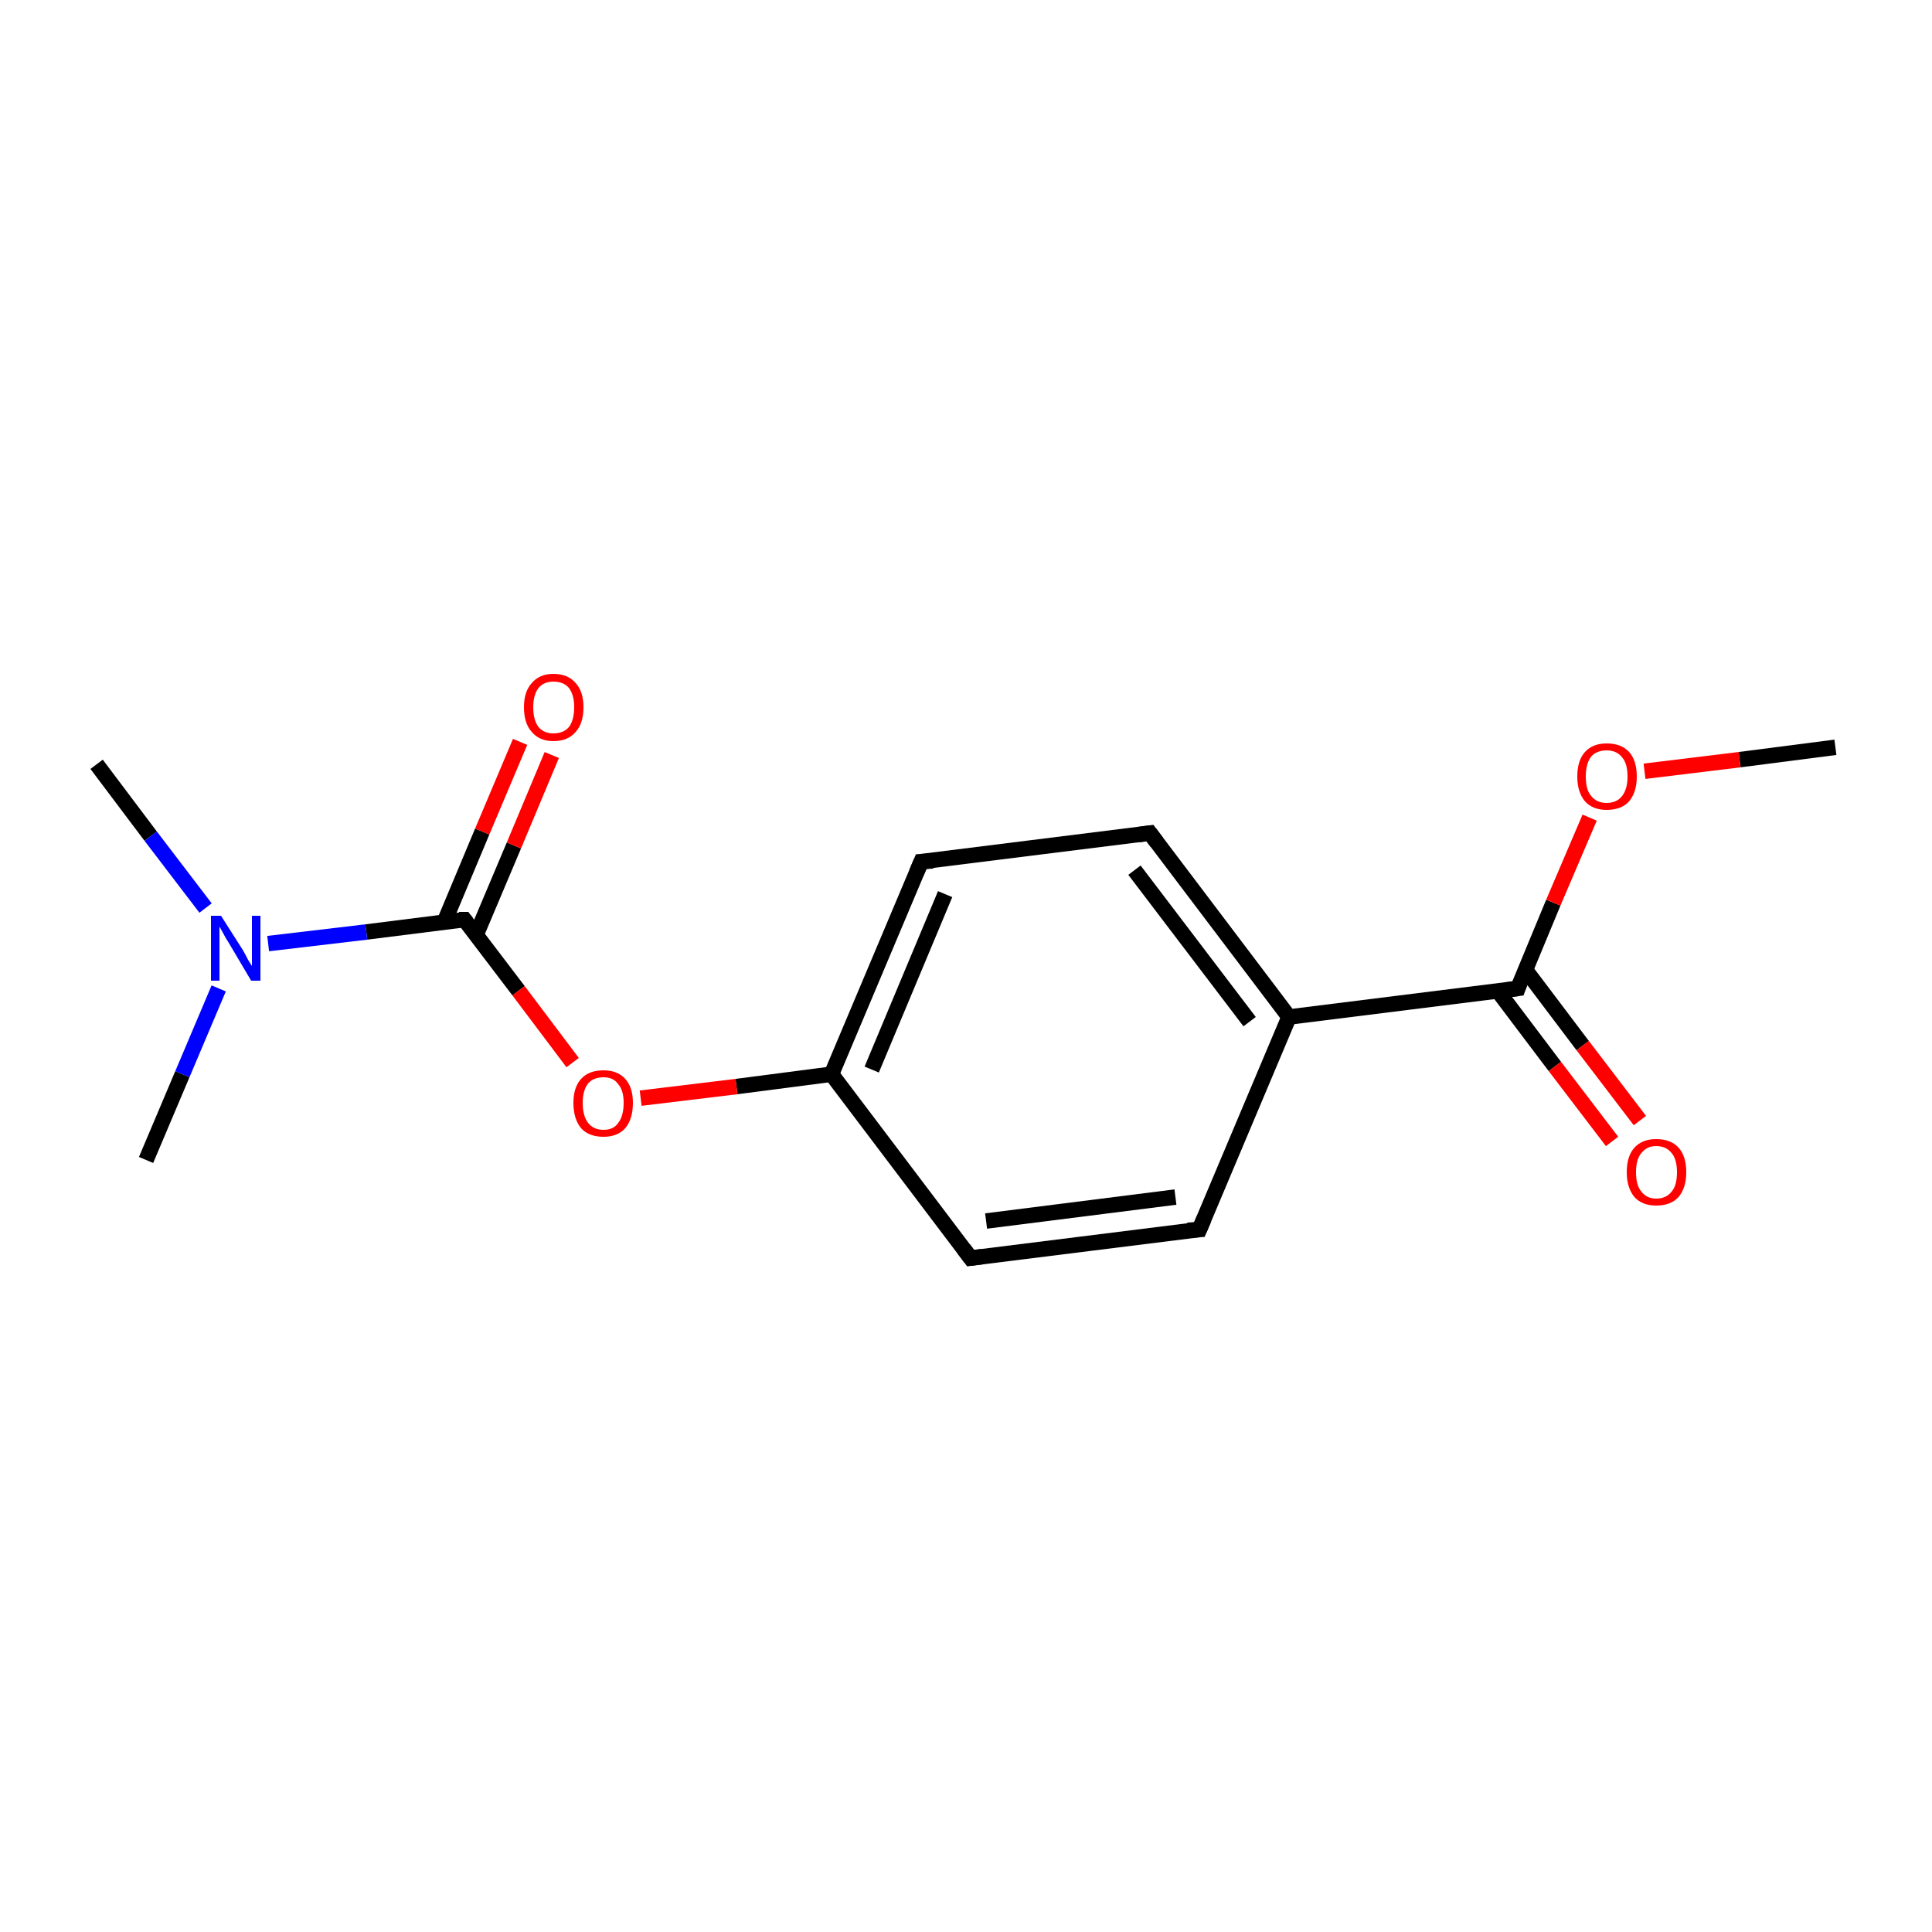 <?xml version='1.0' encoding='iso-8859-1'?>
<svg version='1.1' baseProfile='full'
              xmlns='http://www.w3.org/2000/svg'
                      xmlns:rdkit='http://www.rdkit.org/xml'
                      xmlns:xlink='http://www.w3.org/1999/xlink'
                  xml:space='preserve'
width='250px' height='250px' viewBox='0 0 250 250'>
<!-- END OF HEADER -->
<rect style='opacity:1.0;fill:#FFFFFF;stroke:none' width='250.0' height='250.0' x='0.0' y='0.0'> </rect>
<path class='bond-0 atom-0 atom-11' d='M 12.5,98.9 L 19.5,108.2' style='fill:none;fill-rule:evenodd;stroke:#000000;stroke-width:2.0px;stroke-linecap:butt;stroke-linejoin:miter;stroke-opacity:1' />
<path class='bond-0 atom-0 atom-11' d='M 19.5,108.2 L 26.6,117.5' style='fill:none;fill-rule:evenodd;stroke:#0000FF;stroke-width:2.0px;stroke-linecap:butt;stroke-linejoin:miter;stroke-opacity:1' />
<path class='bond-1 atom-1 atom-11' d='M 18.9,150.1 L 23.6,139.0' style='fill:none;fill-rule:evenodd;stroke:#000000;stroke-width:2.0px;stroke-linecap:butt;stroke-linejoin:miter;stroke-opacity:1' />
<path class='bond-1 atom-1 atom-11' d='M 23.6,139.0 L 28.3,127.9' style='fill:none;fill-rule:evenodd;stroke:#0000FF;stroke-width:2.0px;stroke-linecap:butt;stroke-linejoin:miter;stroke-opacity:1' />
<path class='bond-2 atom-2 atom-14' d='M 237.5,96.7 L 225.1,98.3' style='fill:none;fill-rule:evenodd;stroke:#000000;stroke-width:2.0px;stroke-linecap:butt;stroke-linejoin:miter;stroke-opacity:1' />
<path class='bond-2 atom-2 atom-14' d='M 225.1,98.3 L 212.8,99.8' style='fill:none;fill-rule:evenodd;stroke:#FF0000;stroke-width:2.0px;stroke-linecap:butt;stroke-linejoin:miter;stroke-opacity:1' />
<path class='bond-3 atom-3 atom-5' d='M 155.2,159.1 L 125.6,162.8' style='fill:none;fill-rule:evenodd;stroke:#000000;stroke-width:2.0px;stroke-linecap:butt;stroke-linejoin:miter;stroke-opacity:1' />
<path class='bond-3 atom-3 atom-5' d='M 152.1,154.9 L 127.6,158.0' style='fill:none;fill-rule:evenodd;stroke:#000000;stroke-width:2.0px;stroke-linecap:butt;stroke-linejoin:miter;stroke-opacity:1' />
<path class='bond-4 atom-3 atom-7' d='M 155.2,159.1 L 166.8,131.6' style='fill:none;fill-rule:evenodd;stroke:#000000;stroke-width:2.0px;stroke-linecap:butt;stroke-linejoin:miter;stroke-opacity:1' />
<path class='bond-5 atom-4 atom-6' d='M 148.8,107.8 L 119.2,111.5' style='fill:none;fill-rule:evenodd;stroke:#000000;stroke-width:2.0px;stroke-linecap:butt;stroke-linejoin:miter;stroke-opacity:1' />
<path class='bond-6 atom-4 atom-7' d='M 148.8,107.8 L 166.8,131.6' style='fill:none;fill-rule:evenodd;stroke:#000000;stroke-width:2.0px;stroke-linecap:butt;stroke-linejoin:miter;stroke-opacity:1' />
<path class='bond-6 atom-4 atom-7' d='M 146.8,112.6 L 161.7,132.2' style='fill:none;fill-rule:evenodd;stroke:#000000;stroke-width:2.0px;stroke-linecap:butt;stroke-linejoin:miter;stroke-opacity:1' />
<path class='bond-7 atom-5 atom-8' d='M 125.6,162.8 L 107.6,139.0' style='fill:none;fill-rule:evenodd;stroke:#000000;stroke-width:2.0px;stroke-linecap:butt;stroke-linejoin:miter;stroke-opacity:1' />
<path class='bond-8 atom-6 atom-8' d='M 119.2,111.5 L 107.6,139.0' style='fill:none;fill-rule:evenodd;stroke:#000000;stroke-width:2.0px;stroke-linecap:butt;stroke-linejoin:miter;stroke-opacity:1' />
<path class='bond-8 atom-6 atom-8' d='M 122.3,115.7 L 112.8,138.4' style='fill:none;fill-rule:evenodd;stroke:#000000;stroke-width:2.0px;stroke-linecap:butt;stroke-linejoin:miter;stroke-opacity:1' />
<path class='bond-9 atom-7 atom-9' d='M 166.8,131.6 L 196.4,127.9' style='fill:none;fill-rule:evenodd;stroke:#000000;stroke-width:2.0px;stroke-linecap:butt;stroke-linejoin:miter;stroke-opacity:1' />
<path class='bond-10 atom-8 atom-15' d='M 107.6,139.0 L 95.3,140.6' style='fill:none;fill-rule:evenodd;stroke:#000000;stroke-width:2.0px;stroke-linecap:butt;stroke-linejoin:miter;stroke-opacity:1' />
<path class='bond-10 atom-8 atom-15' d='M 95.3,140.6 L 82.9,142.1' style='fill:none;fill-rule:evenodd;stroke:#FF0000;stroke-width:2.0px;stroke-linecap:butt;stroke-linejoin:miter;stroke-opacity:1' />
<path class='bond-11 atom-9 atom-12' d='M 193.8,128.2 L 201.2,138.0' style='fill:none;fill-rule:evenodd;stroke:#000000;stroke-width:2.0px;stroke-linecap:butt;stroke-linejoin:miter;stroke-opacity:1' />
<path class='bond-11 atom-9 atom-12' d='M 201.2,138.0 L 208.6,147.7' style='fill:none;fill-rule:evenodd;stroke:#FF0000;stroke-width:2.0px;stroke-linecap:butt;stroke-linejoin:miter;stroke-opacity:1' />
<path class='bond-11 atom-9 atom-12' d='M 197.4,125.5 L 204.8,135.3' style='fill:none;fill-rule:evenodd;stroke:#000000;stroke-width:2.0px;stroke-linecap:butt;stroke-linejoin:miter;stroke-opacity:1' />
<path class='bond-11 atom-9 atom-12' d='M 204.8,135.3 L 212.2,145.0' style='fill:none;fill-rule:evenodd;stroke:#FF0000;stroke-width:2.0px;stroke-linecap:butt;stroke-linejoin:miter;stroke-opacity:1' />
<path class='bond-12 atom-9 atom-14' d='M 196.4,127.9 L 201.0,116.8' style='fill:none;fill-rule:evenodd;stroke:#000000;stroke-width:2.0px;stroke-linecap:butt;stroke-linejoin:miter;stroke-opacity:1' />
<path class='bond-12 atom-9 atom-14' d='M 201.0,116.8 L 205.7,105.8' style='fill:none;fill-rule:evenodd;stroke:#FF0000;stroke-width:2.0px;stroke-linecap:butt;stroke-linejoin:miter;stroke-opacity:1' />
<path class='bond-13 atom-10 atom-11' d='M 60.1,119.0 L 47.4,120.6' style='fill:none;fill-rule:evenodd;stroke:#000000;stroke-width:2.0px;stroke-linecap:butt;stroke-linejoin:miter;stroke-opacity:1' />
<path class='bond-13 atom-10 atom-11' d='M 47.4,120.6 L 34.7,122.1' style='fill:none;fill-rule:evenodd;stroke:#0000FF;stroke-width:2.0px;stroke-linecap:butt;stroke-linejoin:miter;stroke-opacity:1' />
<path class='bond-14 atom-10 atom-13' d='M 61.6,121.0 L 66.5,109.4' style='fill:none;fill-rule:evenodd;stroke:#000000;stroke-width:2.0px;stroke-linecap:butt;stroke-linejoin:miter;stroke-opacity:1' />
<path class='bond-14 atom-10 atom-13' d='M 66.5,109.4 L 71.4,97.7' style='fill:none;fill-rule:evenodd;stroke:#FF0000;stroke-width:2.0px;stroke-linecap:butt;stroke-linejoin:miter;stroke-opacity:1' />
<path class='bond-14 atom-10 atom-13' d='M 57.5,119.3 L 62.4,107.6' style='fill:none;fill-rule:evenodd;stroke:#000000;stroke-width:2.0px;stroke-linecap:butt;stroke-linejoin:miter;stroke-opacity:1' />
<path class='bond-14 atom-10 atom-13' d='M 62.4,107.6 L 67.3,96.0' style='fill:none;fill-rule:evenodd;stroke:#FF0000;stroke-width:2.0px;stroke-linecap:butt;stroke-linejoin:miter;stroke-opacity:1' />
<path class='bond-15 atom-10 atom-15' d='M 60.1,119.0 L 67.1,128.2' style='fill:none;fill-rule:evenodd;stroke:#000000;stroke-width:2.0px;stroke-linecap:butt;stroke-linejoin:miter;stroke-opacity:1' />
<path class='bond-15 atom-10 atom-15' d='M 67.1,128.2 L 74.1,137.5' style='fill:none;fill-rule:evenodd;stroke:#FF0000;stroke-width:2.0px;stroke-linecap:butt;stroke-linejoin:miter;stroke-opacity:1' />
<path d='M 153.7,159.2 L 155.2,159.1 L 155.8,157.7' style='fill:none;stroke:#000000;stroke-width:2.0px;stroke-linecap:butt;stroke-linejoin:miter;stroke-opacity:1;' />
<path d='M 147.3,108.0 L 148.8,107.8 L 149.7,109.0' style='fill:none;stroke:#000000;stroke-width:2.0px;stroke-linecap:butt;stroke-linejoin:miter;stroke-opacity:1;' />
<path d='M 127.1,162.6 L 125.6,162.8 L 124.7,161.6' style='fill:none;stroke:#000000;stroke-width:2.0px;stroke-linecap:butt;stroke-linejoin:miter;stroke-opacity:1;' />
<path d='M 120.7,111.4 L 119.2,111.5 L 118.6,112.9' style='fill:none;stroke:#000000;stroke-width:2.0px;stroke-linecap:butt;stroke-linejoin:miter;stroke-opacity:1;' />
<path d='M 194.9,128.1 L 196.4,127.9 L 196.6,127.3' style='fill:none;stroke:#000000;stroke-width:2.0px;stroke-linecap:butt;stroke-linejoin:miter;stroke-opacity:1;' />
<path d='M 59.4,119.0 L 60.1,119.0 L 60.4,119.4' style='fill:none;stroke:#000000;stroke-width:2.0px;stroke-linecap:butt;stroke-linejoin:miter;stroke-opacity:1;' />
<path class='atom-11' d='M 28.6 118.5
L 31.4 122.9
Q 31.7 123.4, 32.1 124.2
Q 32.6 125.0, 32.6 125.0
L 32.6 118.5
L 33.7 118.5
L 33.7 126.9
L 32.5 126.9
L 29.6 122.0
Q 29.2 121.4, 28.9 120.8
Q 28.5 120.1, 28.4 119.9
L 28.4 126.9
L 27.3 126.9
L 27.3 118.5
L 28.6 118.5
' fill='#0000FF'/>
<path class='atom-12' d='M 210.5 151.7
Q 210.5 149.6, 211.5 148.5
Q 212.5 147.4, 214.3 147.4
Q 216.2 147.4, 217.2 148.5
Q 218.2 149.6, 218.2 151.7
Q 218.2 153.7, 217.2 154.9
Q 216.2 156.0, 214.3 156.0
Q 212.5 156.0, 211.5 154.9
Q 210.5 153.7, 210.5 151.7
M 214.3 155.1
Q 215.6 155.1, 216.3 154.2
Q 217.0 153.4, 217.0 151.7
Q 217.0 150.0, 216.3 149.2
Q 215.6 148.3, 214.3 148.3
Q 213.1 148.3, 212.4 149.2
Q 211.7 150.0, 211.7 151.7
Q 211.7 153.4, 212.4 154.2
Q 213.1 155.1, 214.3 155.1
' fill='#FF0000'/>
<path class='atom-13' d='M 67.8 91.5
Q 67.8 89.5, 68.8 88.4
Q 69.8 87.2, 71.6 87.2
Q 73.5 87.2, 74.5 88.4
Q 75.5 89.5, 75.5 91.5
Q 75.5 93.6, 74.5 94.7
Q 73.5 95.9, 71.6 95.9
Q 69.8 95.9, 68.8 94.7
Q 67.8 93.6, 67.8 91.5
M 71.6 94.9
Q 72.9 94.9, 73.6 94.1
Q 74.3 93.2, 74.3 91.5
Q 74.3 89.9, 73.6 89.0
Q 72.9 88.2, 71.6 88.2
Q 70.4 88.2, 69.7 89.0
Q 69.0 89.9, 69.0 91.5
Q 69.0 93.2, 69.7 94.1
Q 70.4 94.9, 71.6 94.9
' fill='#FF0000'/>
<path class='atom-14' d='M 204.1 100.5
Q 204.1 98.4, 205.1 97.3
Q 206.1 96.2, 207.9 96.2
Q 209.8 96.2, 210.8 97.3
Q 211.8 98.4, 211.8 100.5
Q 211.8 102.5, 210.8 103.7
Q 209.8 104.8, 207.9 104.8
Q 206.1 104.8, 205.1 103.7
Q 204.1 102.5, 204.1 100.5
M 207.9 103.9
Q 209.2 103.9, 209.9 103.0
Q 210.6 102.1, 210.6 100.5
Q 210.6 98.8, 209.9 98.0
Q 209.2 97.1, 207.9 97.1
Q 206.6 97.1, 205.9 97.9
Q 205.2 98.8, 205.2 100.5
Q 205.2 102.2, 205.9 103.0
Q 206.6 103.9, 207.9 103.9
' fill='#FF0000'/>
<path class='atom-15' d='M 74.2 142.7
Q 74.2 140.7, 75.2 139.6
Q 76.2 138.5, 78.1 138.5
Q 79.9 138.5, 80.9 139.6
Q 81.9 140.7, 81.9 142.7
Q 81.9 144.8, 80.9 146.0
Q 79.9 147.1, 78.1 147.1
Q 76.2 147.1, 75.2 146.0
Q 74.2 144.8, 74.2 142.7
M 78.1 146.2
Q 79.4 146.2, 80.0 145.3
Q 80.7 144.4, 80.7 142.7
Q 80.7 141.1, 80.0 140.3
Q 79.4 139.4, 78.1 139.4
Q 76.8 139.4, 76.1 140.2
Q 75.4 141.1, 75.4 142.7
Q 75.4 144.4, 76.1 145.3
Q 76.8 146.2, 78.1 146.2
' fill='#FF0000'/>
</svg>

